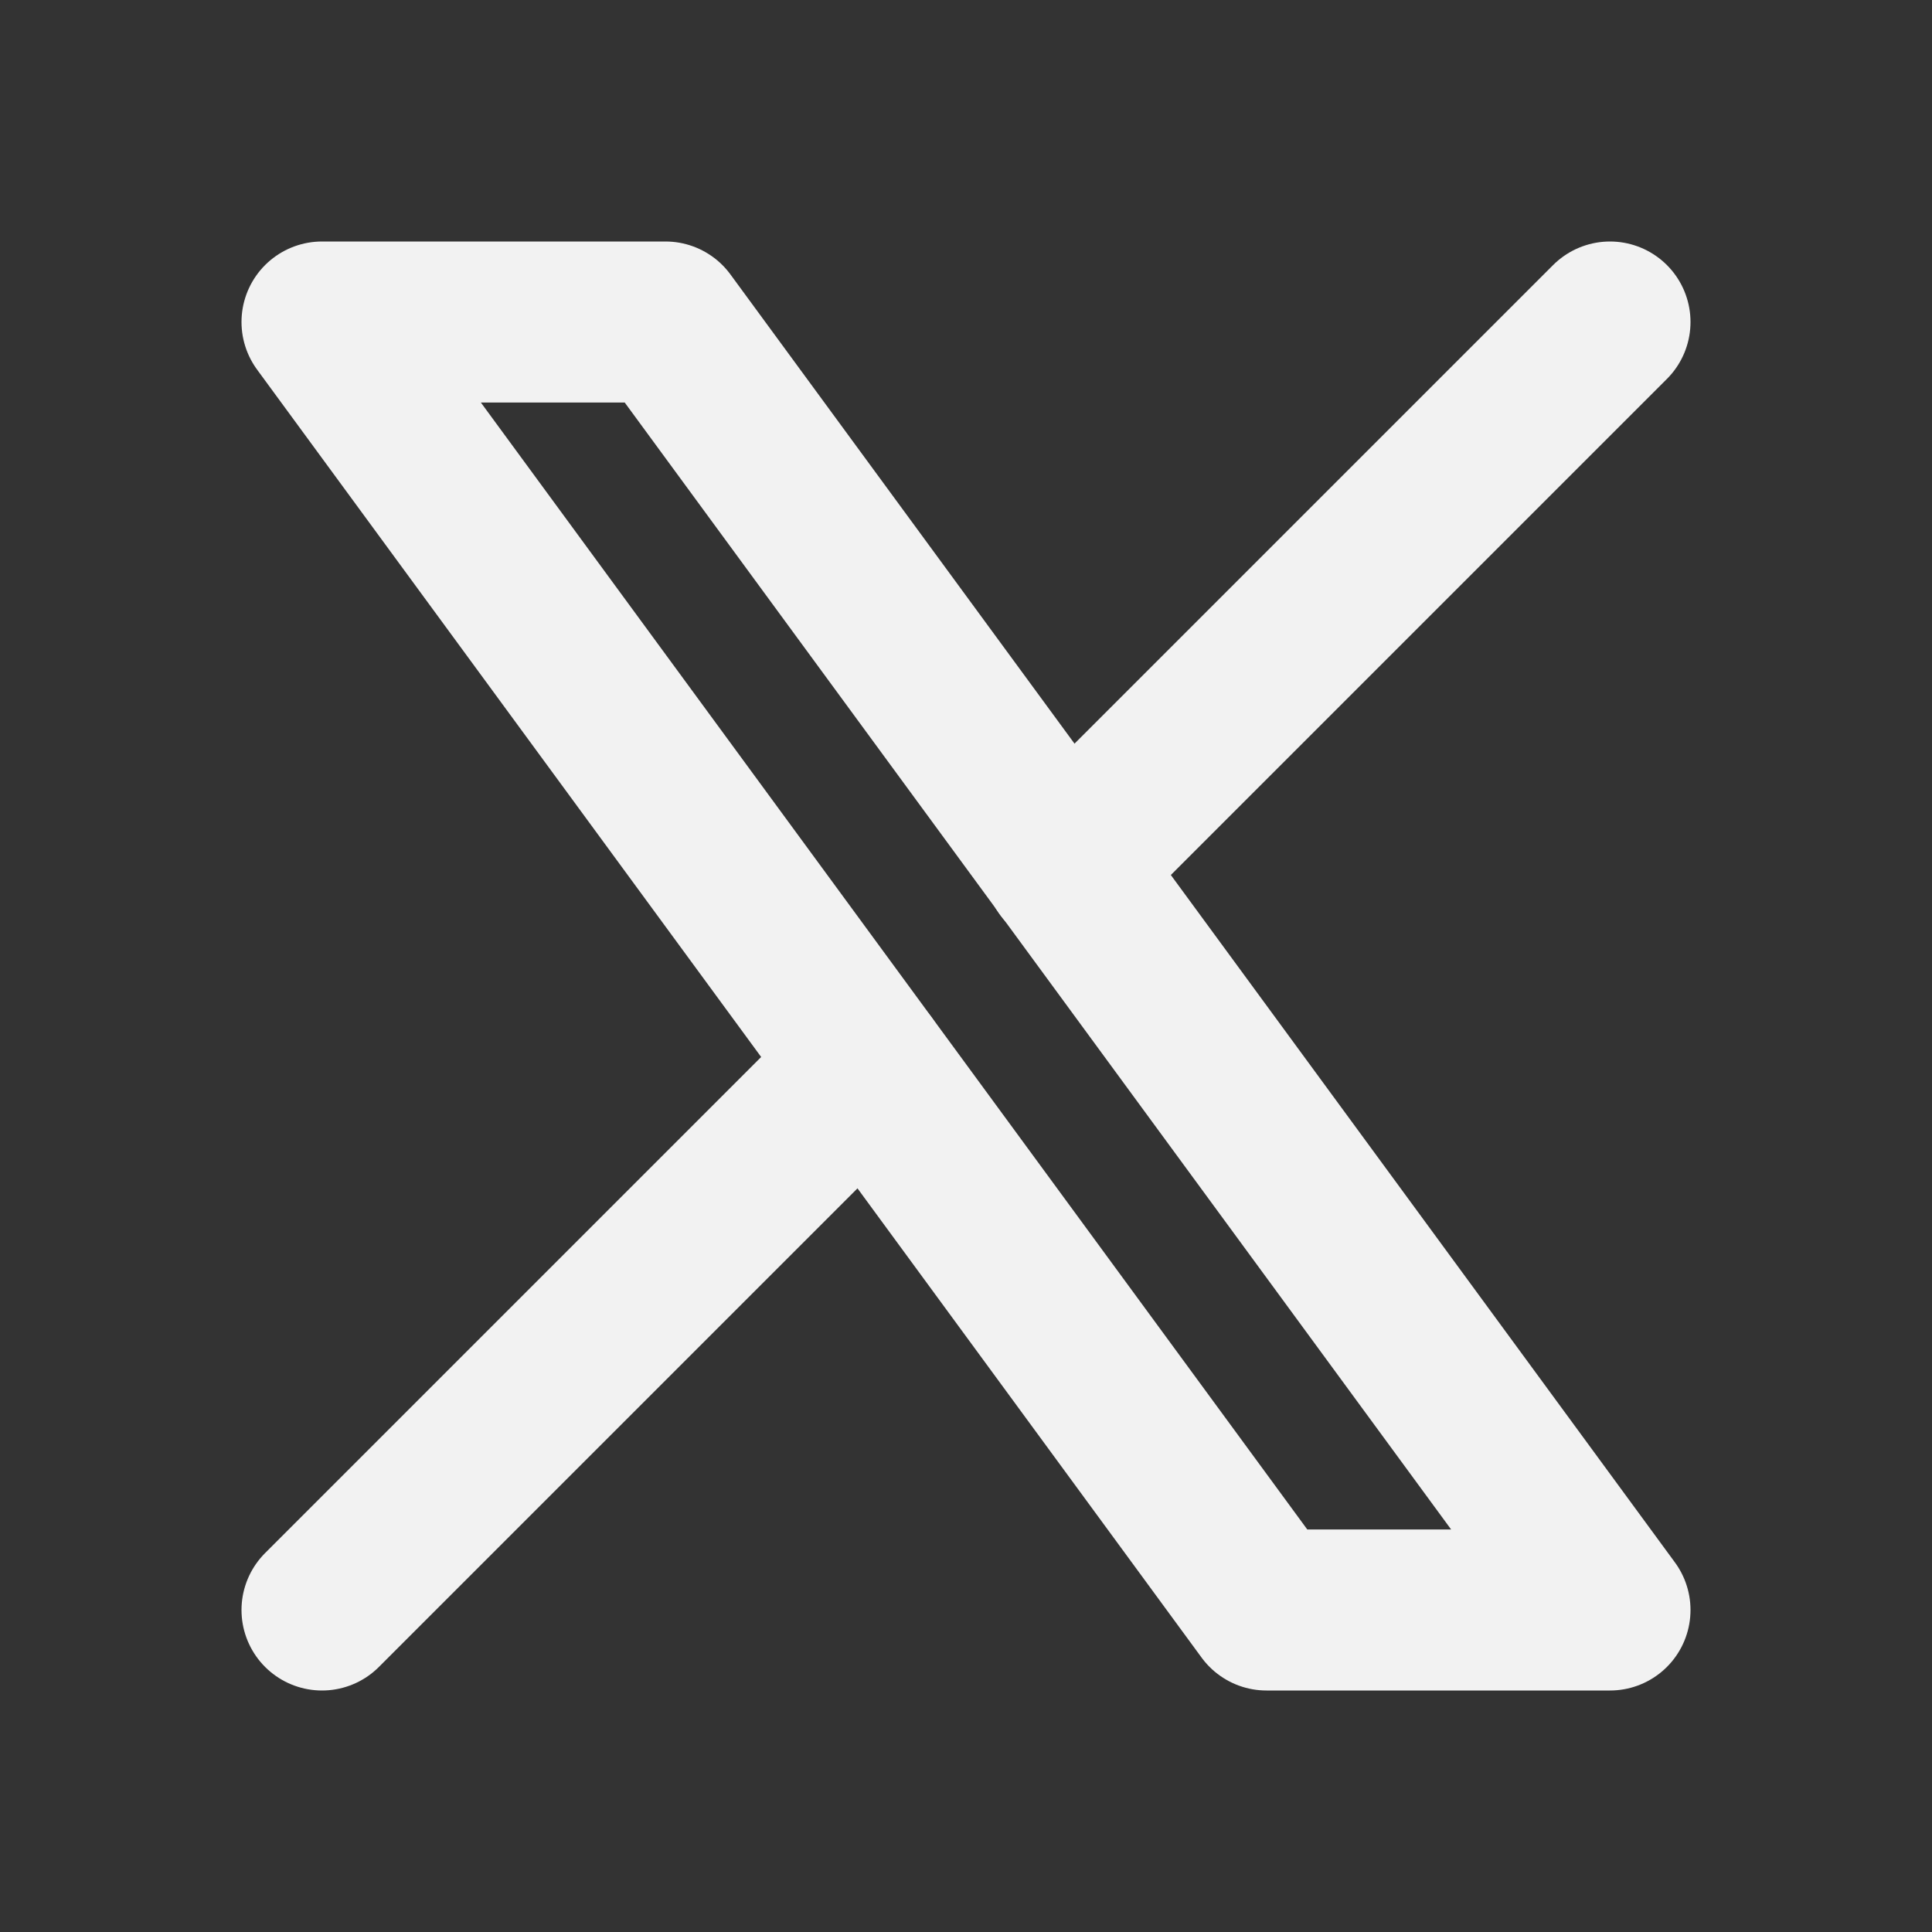 <?xml version="1.0" encoding="UTF-8"?>
<svg xmlns="http://www.w3.org/2000/svg" width="24" height="24" viewBox="0 0 24 24" fill="none">
  <rect x="0" y="0" width="24" height="24" fill="#333333" stroke="none"/>
  <g clip-path="url(#clip0_82602_946)">
    <path d="M4 4L15.733 20H20L8.267 4H4Z" stroke="#F2F2F2" stroke-width="2" stroke-linecap="round" stroke-linejoin="round"></path>
    <path d="M4 20L10.768 13.232M13.228 10.772L20 4" stroke="#F2F2F2" stroke-width="2" stroke-linecap="round" stroke-linejoin="round"></path>
  </g>
  <defs>
    <clipPath id="clip0_82602_946">
      <rect width="24" height="24" fill="white"></rect>
    </clipPath>
  </defs>
</svg>
